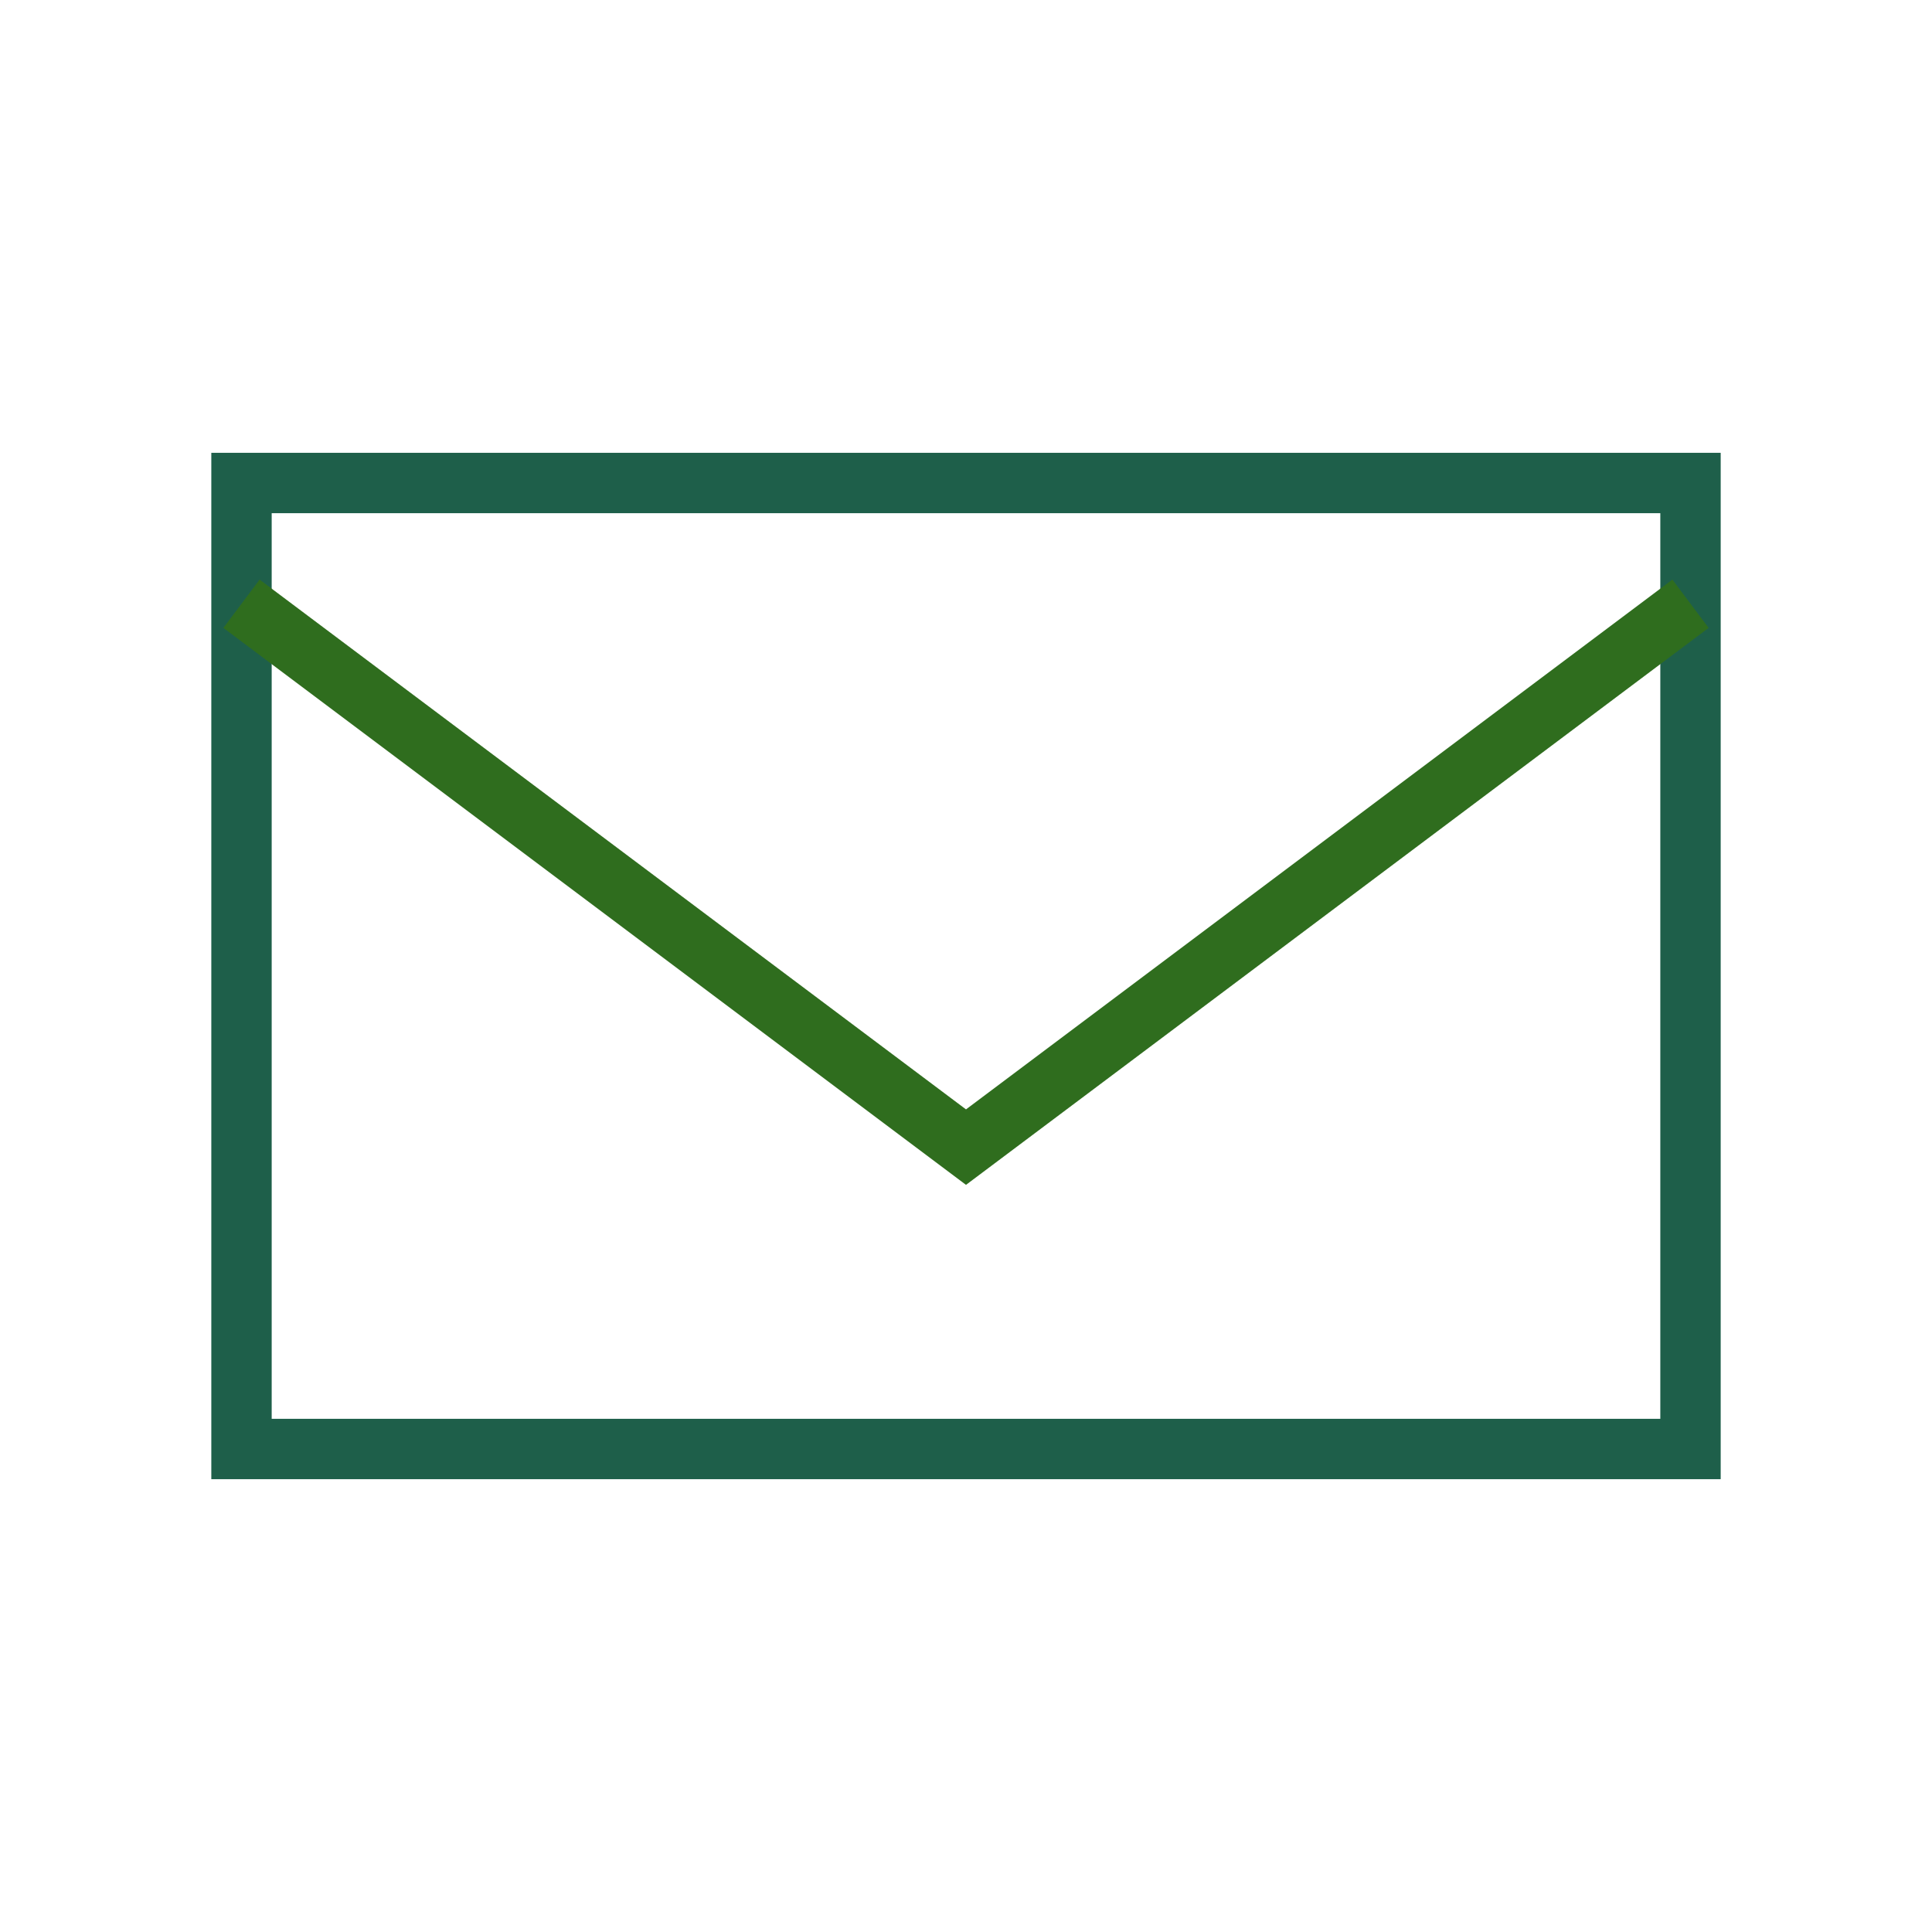 <?xml version="1.0" encoding="UTF-8"?>
<svg xmlns="http://www.w3.org/2000/svg" width="32" height="32" viewBox="0 0 32 32"><path d="M4 8h24v16H4z" fill="none" stroke="#1E5F4A"/><path d="M4 10l12 9 12-9" fill="none" stroke="#2F6D1E"/></svg>